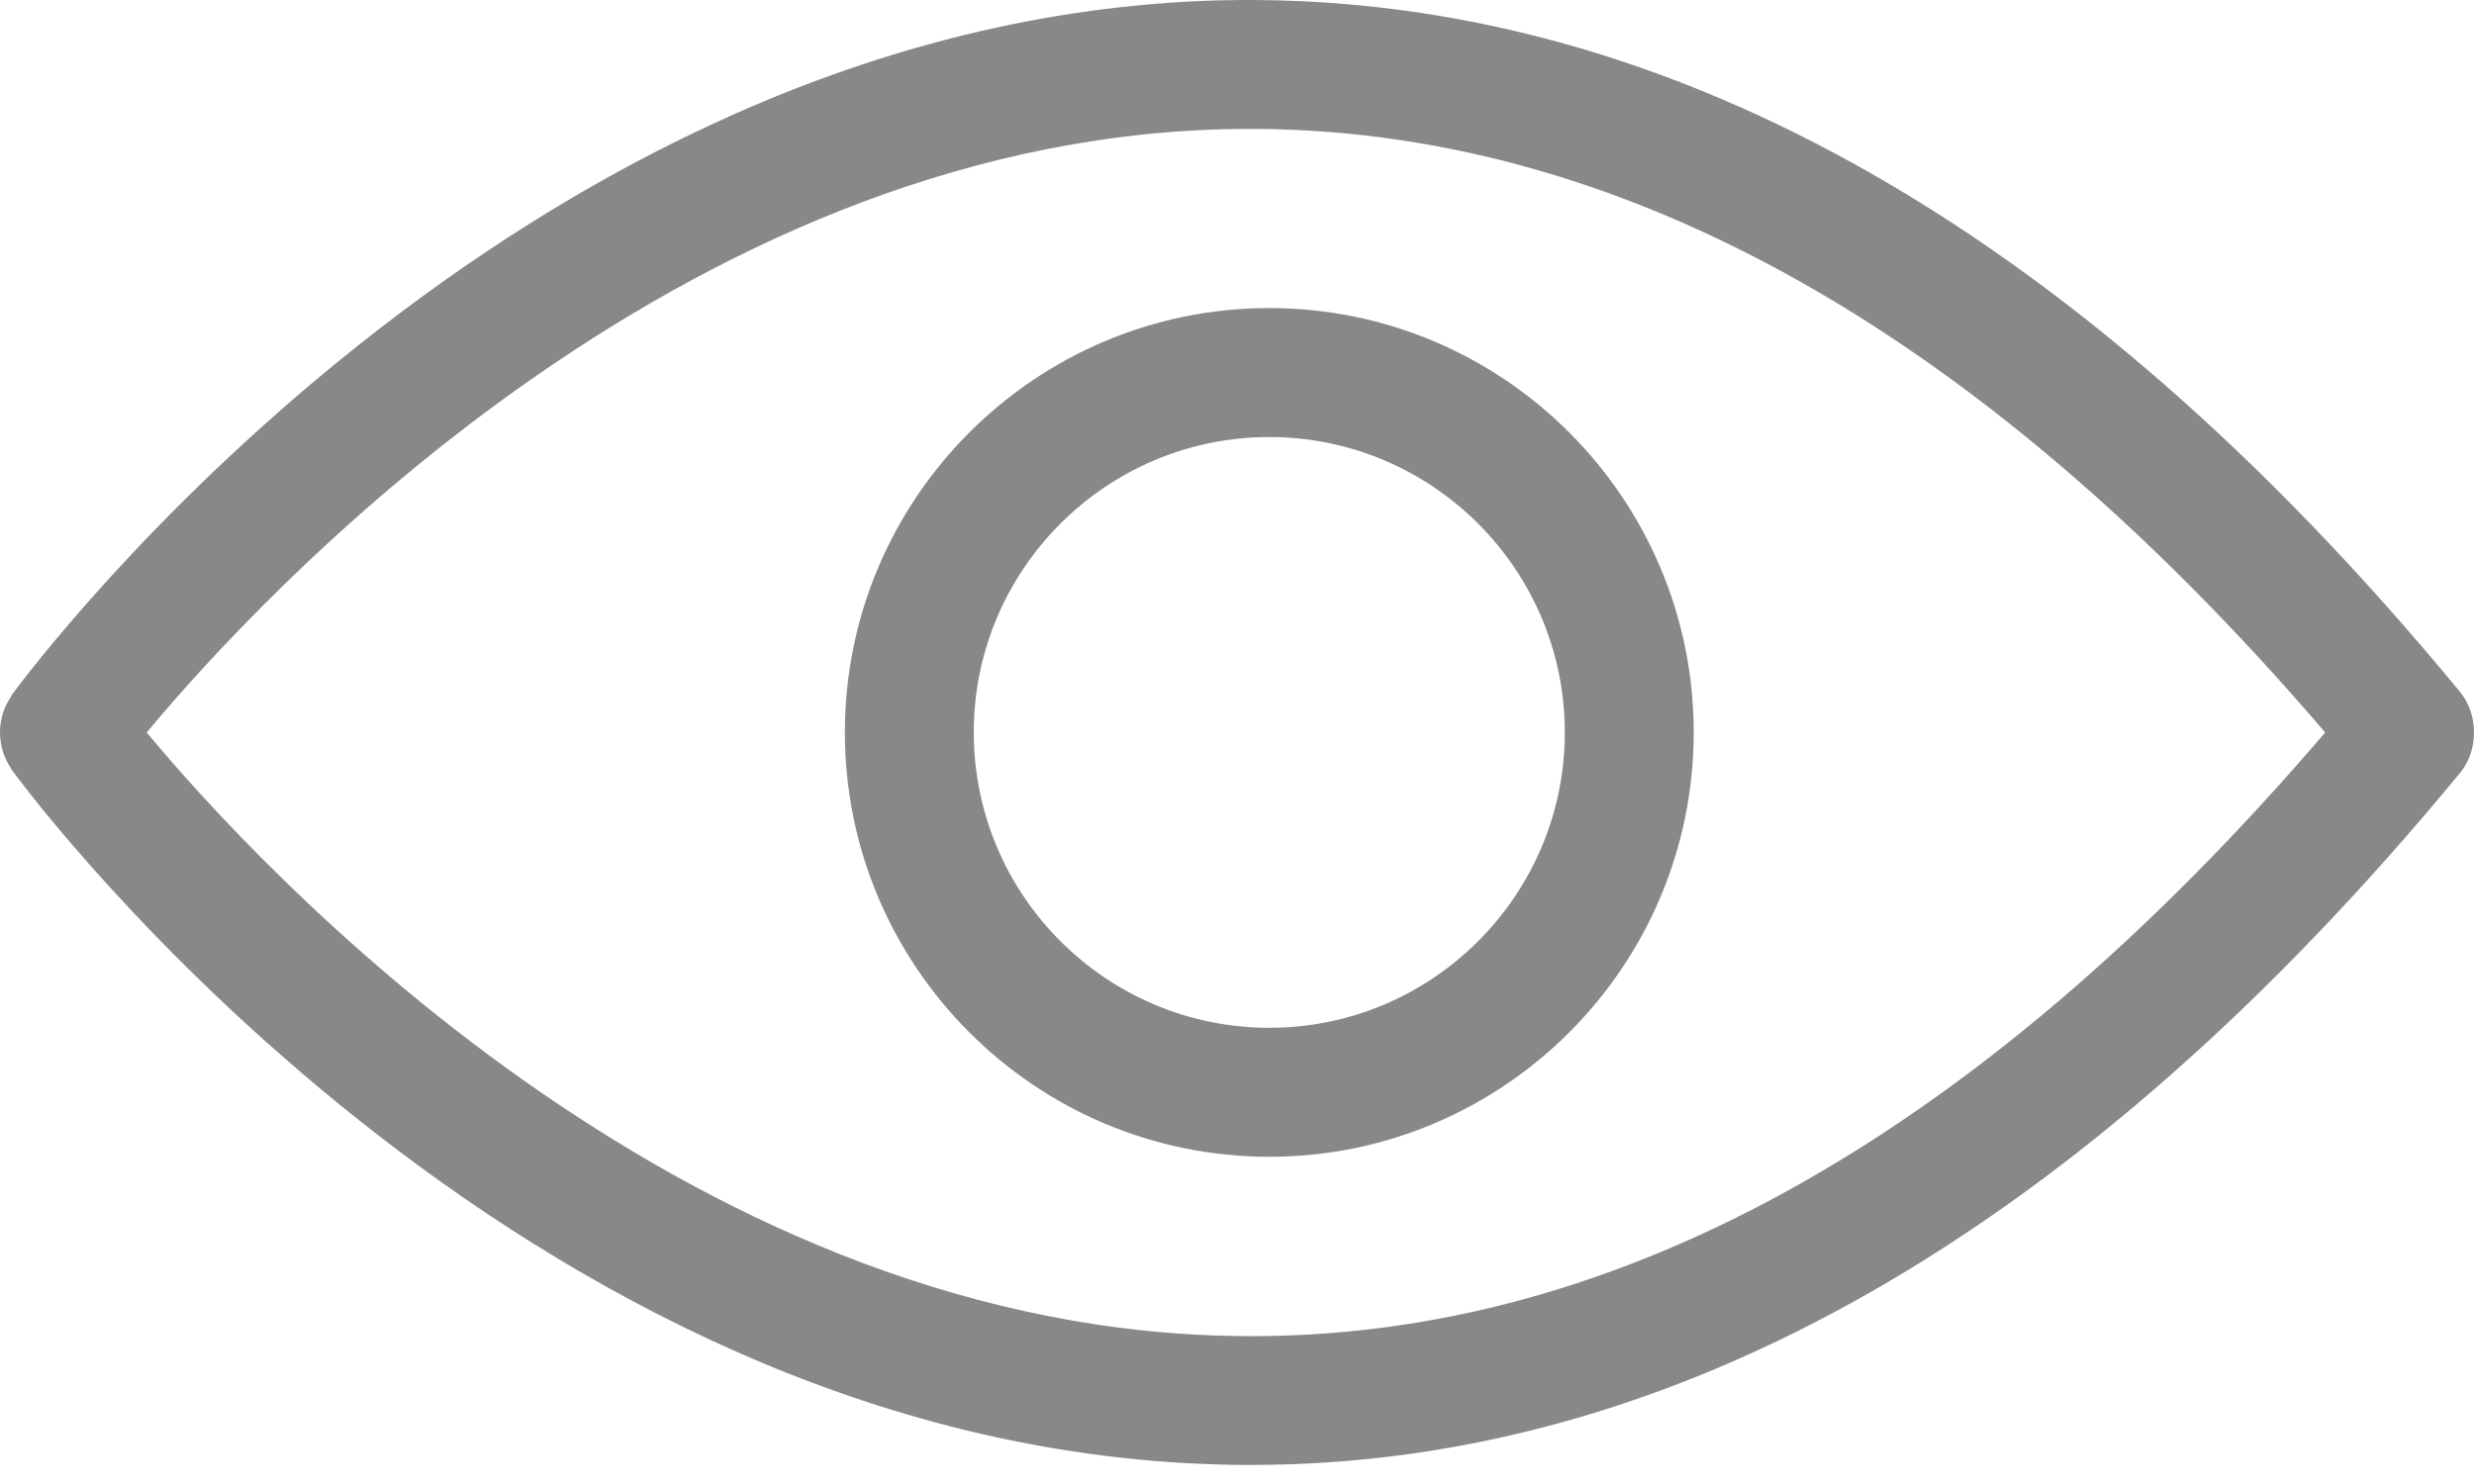 <svg width="20" height="12" viewBox="0 0 20 12" fill="none" xmlns="http://www.w3.org/2000/svg">
    <path d="M19.883 5.59C16.743 1.784 13.367 -0.087 9.848 0.003C4.171 0.162 0.263 5.391 0.1 5.613C0.092 5.623 0.087 5.635 0.081 5.646C0.075 5.654 0.07 5.663 0.065 5.672C0.053 5.693 0.044 5.714 0.035 5.735C0.031 5.746 0.028 5.756 0.024 5.766C0.018 5.787 0.013 5.808 0.009 5.828C0.006 5.842 0.004 5.856 0.003 5.869C0.001 5.887 0 5.905 0 5.923C0 5.941 0.001 5.958 0.003 5.976C0.005 5.99 0.006 6.003 0.009 6.017C0.013 6.038 0.018 6.058 0.024 6.079C0.028 6.089 0.031 6.1 0.035 6.11C0.044 6.132 0.054 6.153 0.065 6.174C0.07 6.182 0.075 6.191 0.081 6.2C0.087 6.21 0.092 6.222 0.1 6.232C0.263 6.455 4.171 11.684 9.848 11.842C9.936 11.845 10.024 11.846 10.111 11.846C13.535 11.846 16.821 9.966 19.883 6.255C19.964 6.158 20 6.04 20 5.923C20 5.806 19.964 5.688 19.883 5.59ZM9.884 10.801C5.47 10.681 2.097 7.018 1.186 5.923C2.097 4.828 5.47 1.165 9.884 1.045C12.965 0.964 15.957 2.605 18.797 5.923C15.957 9.24 12.968 10.89 9.884 10.801Z"
          fill="#888888"/>
    <path d="M10.261 2.491C8.369 2.491 6.83 4.031 6.83 5.922C6.83 7.815 8.369 9.354 10.261 9.354C12.153 9.354 13.692 7.815 13.692 5.922C13.692 4.031 12.153 2.491 10.261 2.491ZM10.261 8.311C8.944 8.311 7.872 7.24 7.872 5.922C7.872 4.605 8.944 3.534 10.261 3.534C11.578 3.534 12.65 4.605 12.65 5.922C12.65 7.24 11.578 8.311 10.261 8.311Z"
          fill="#888888"/>
</svg>
